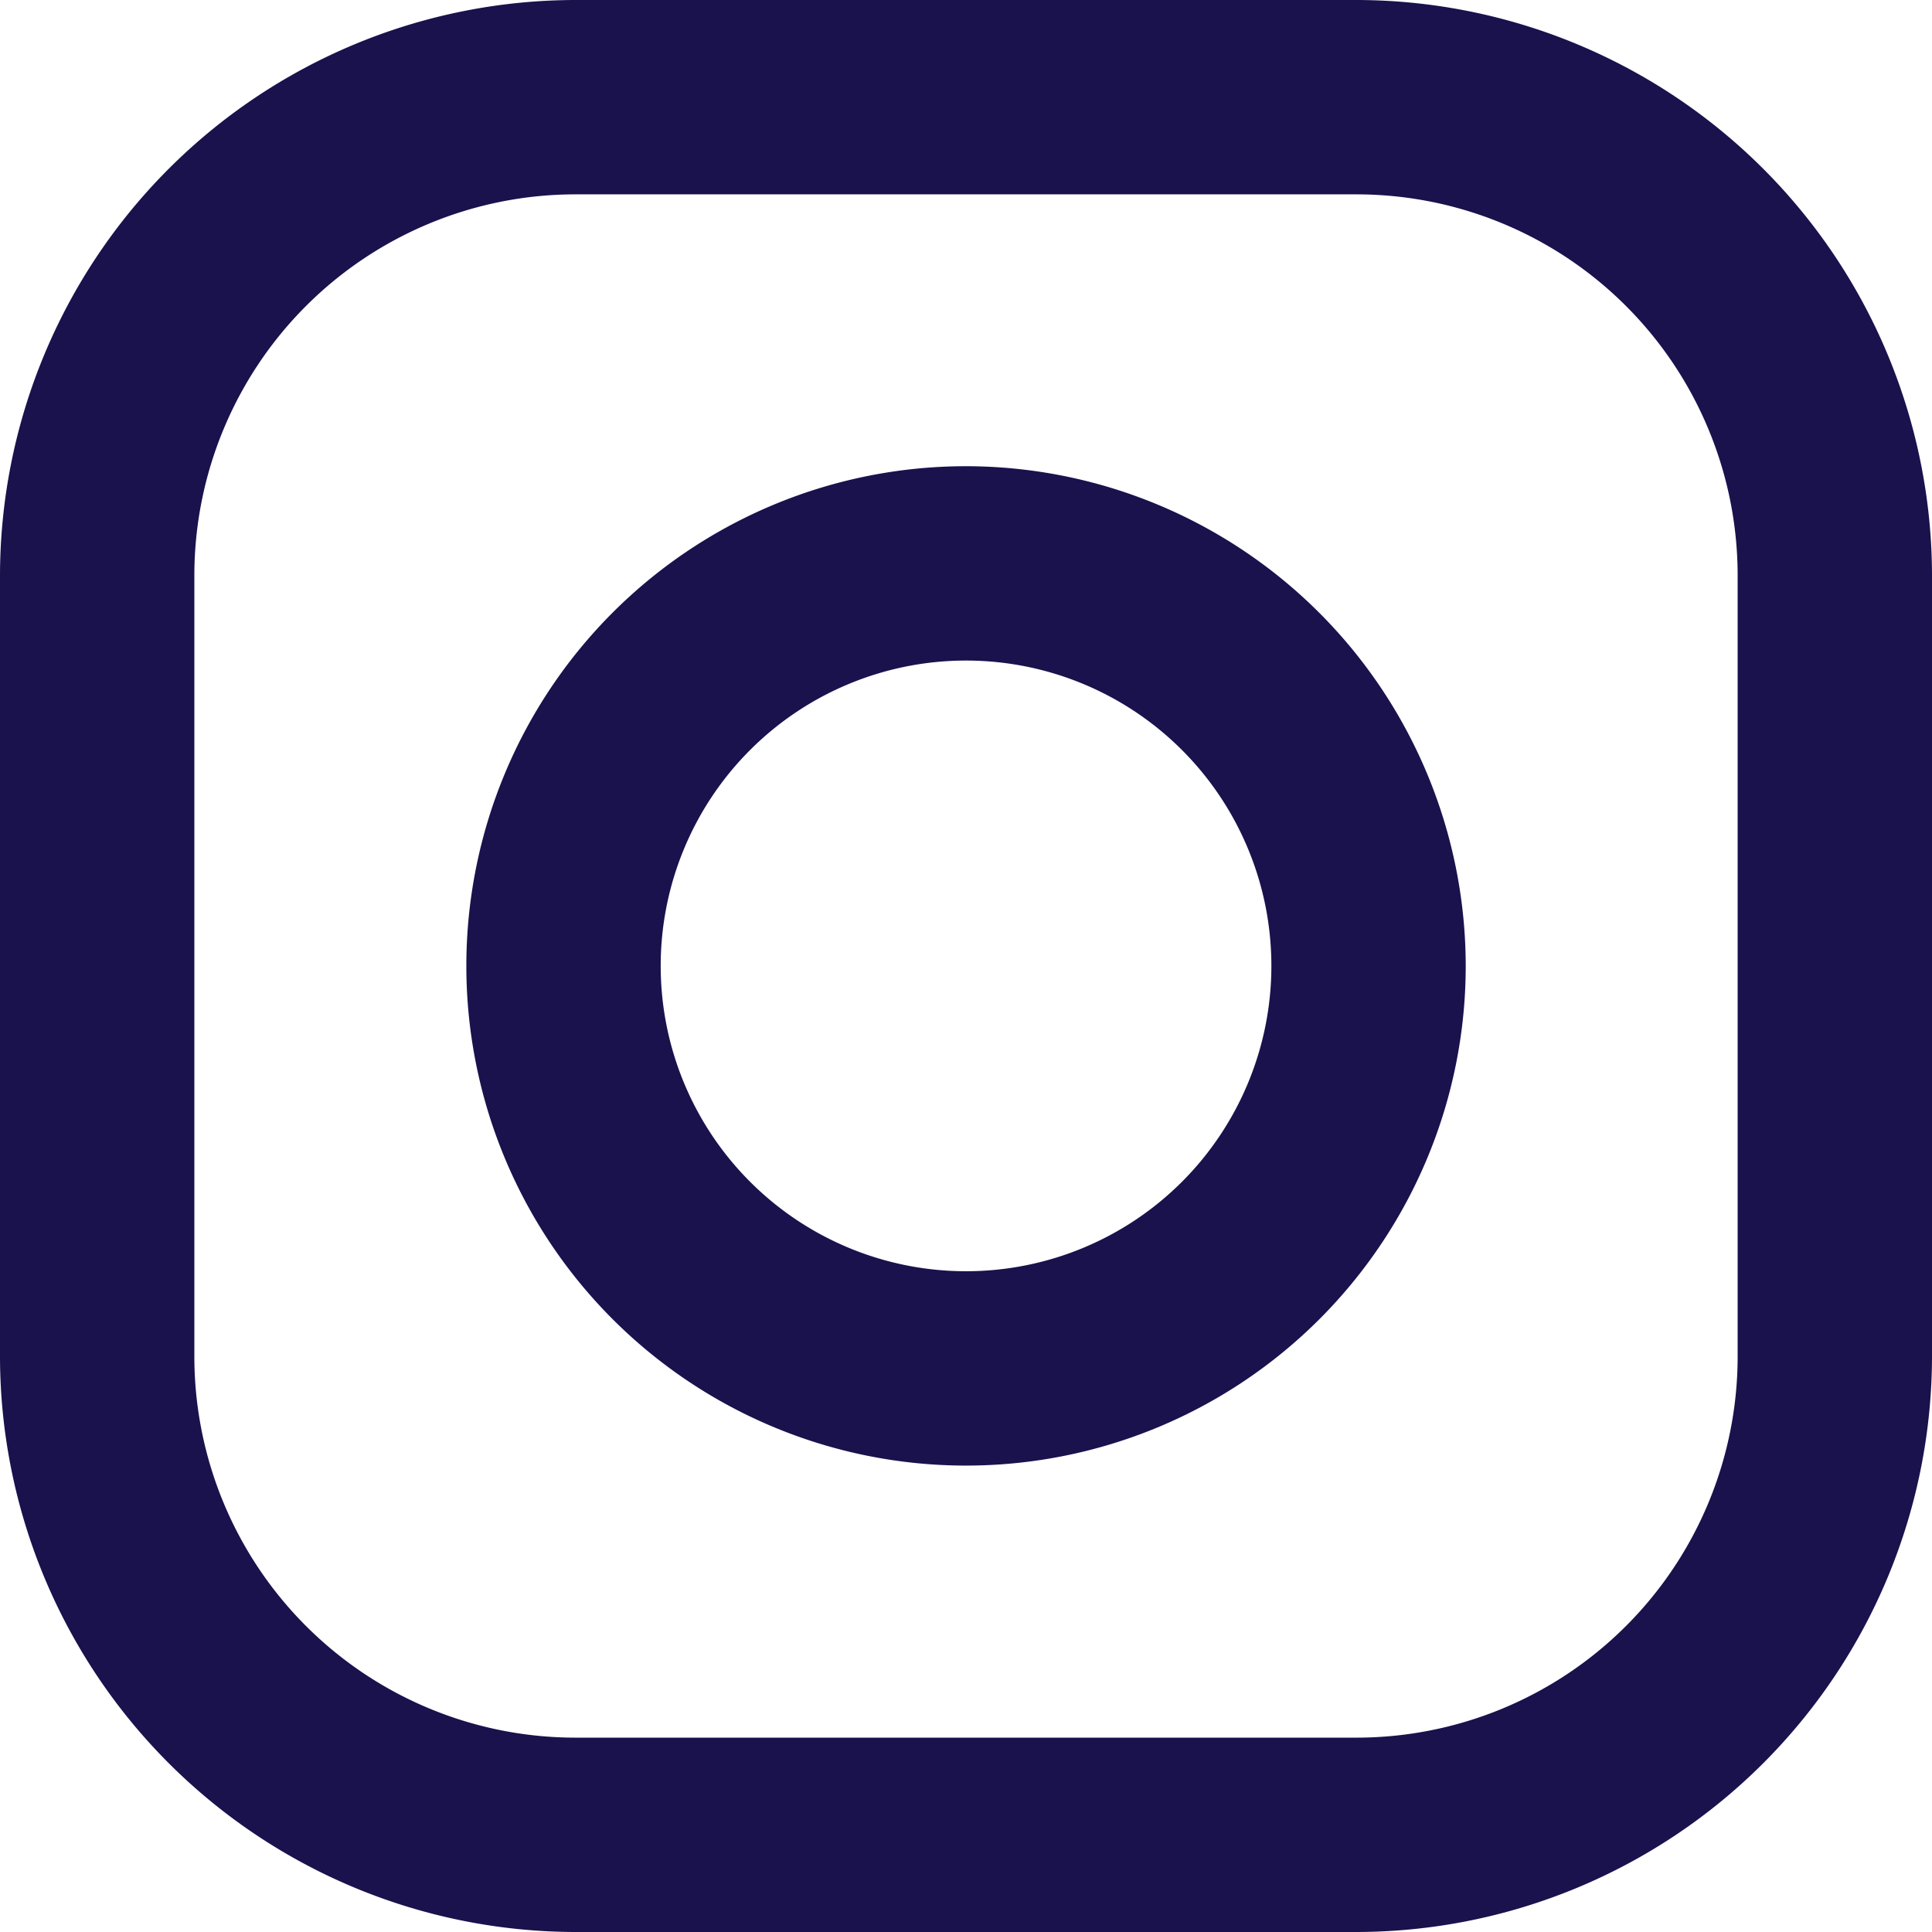 <svg xmlns="http://www.w3.org/2000/svg" width="28.271" height="28.271" viewBox="0 0 28.271 28.271"><g transform="translate(0 0)"><path d="M129.317,109.468H117.89a8.431,8.431,0,0,0-8.422,8.422v11.427a8.432,8.432,0,0,0,8.422,8.422h11.427a8.432,8.432,0,0,0,8.422-8.422V117.89a8.432,8.432,0,0,0-8.422-8.422Zm5.578,19.849a5.578,5.578,0,0,1-5.578,5.578H117.89a5.578,5.578,0,0,1-5.578-5.578V117.89a5.578,5.578,0,0,1,5.578-5.578h11.427a5.578,5.578,0,0,1,5.578,5.578Z" transform="translate(-109.468 -109.468)" fill="#19124d"/><path d="M187.514,180.2a7.312,7.312,0,1,0,7.312,7.312,7.32,7.32,0,0,0-7.312-7.312Zm0,11.78a4.468,4.468,0,1,1,4.468-4.468,4.468,4.468,0,0,1-4.468,4.468Z" transform="translate(-173.378 -173.378)" fill="#19124d"/></g></svg>